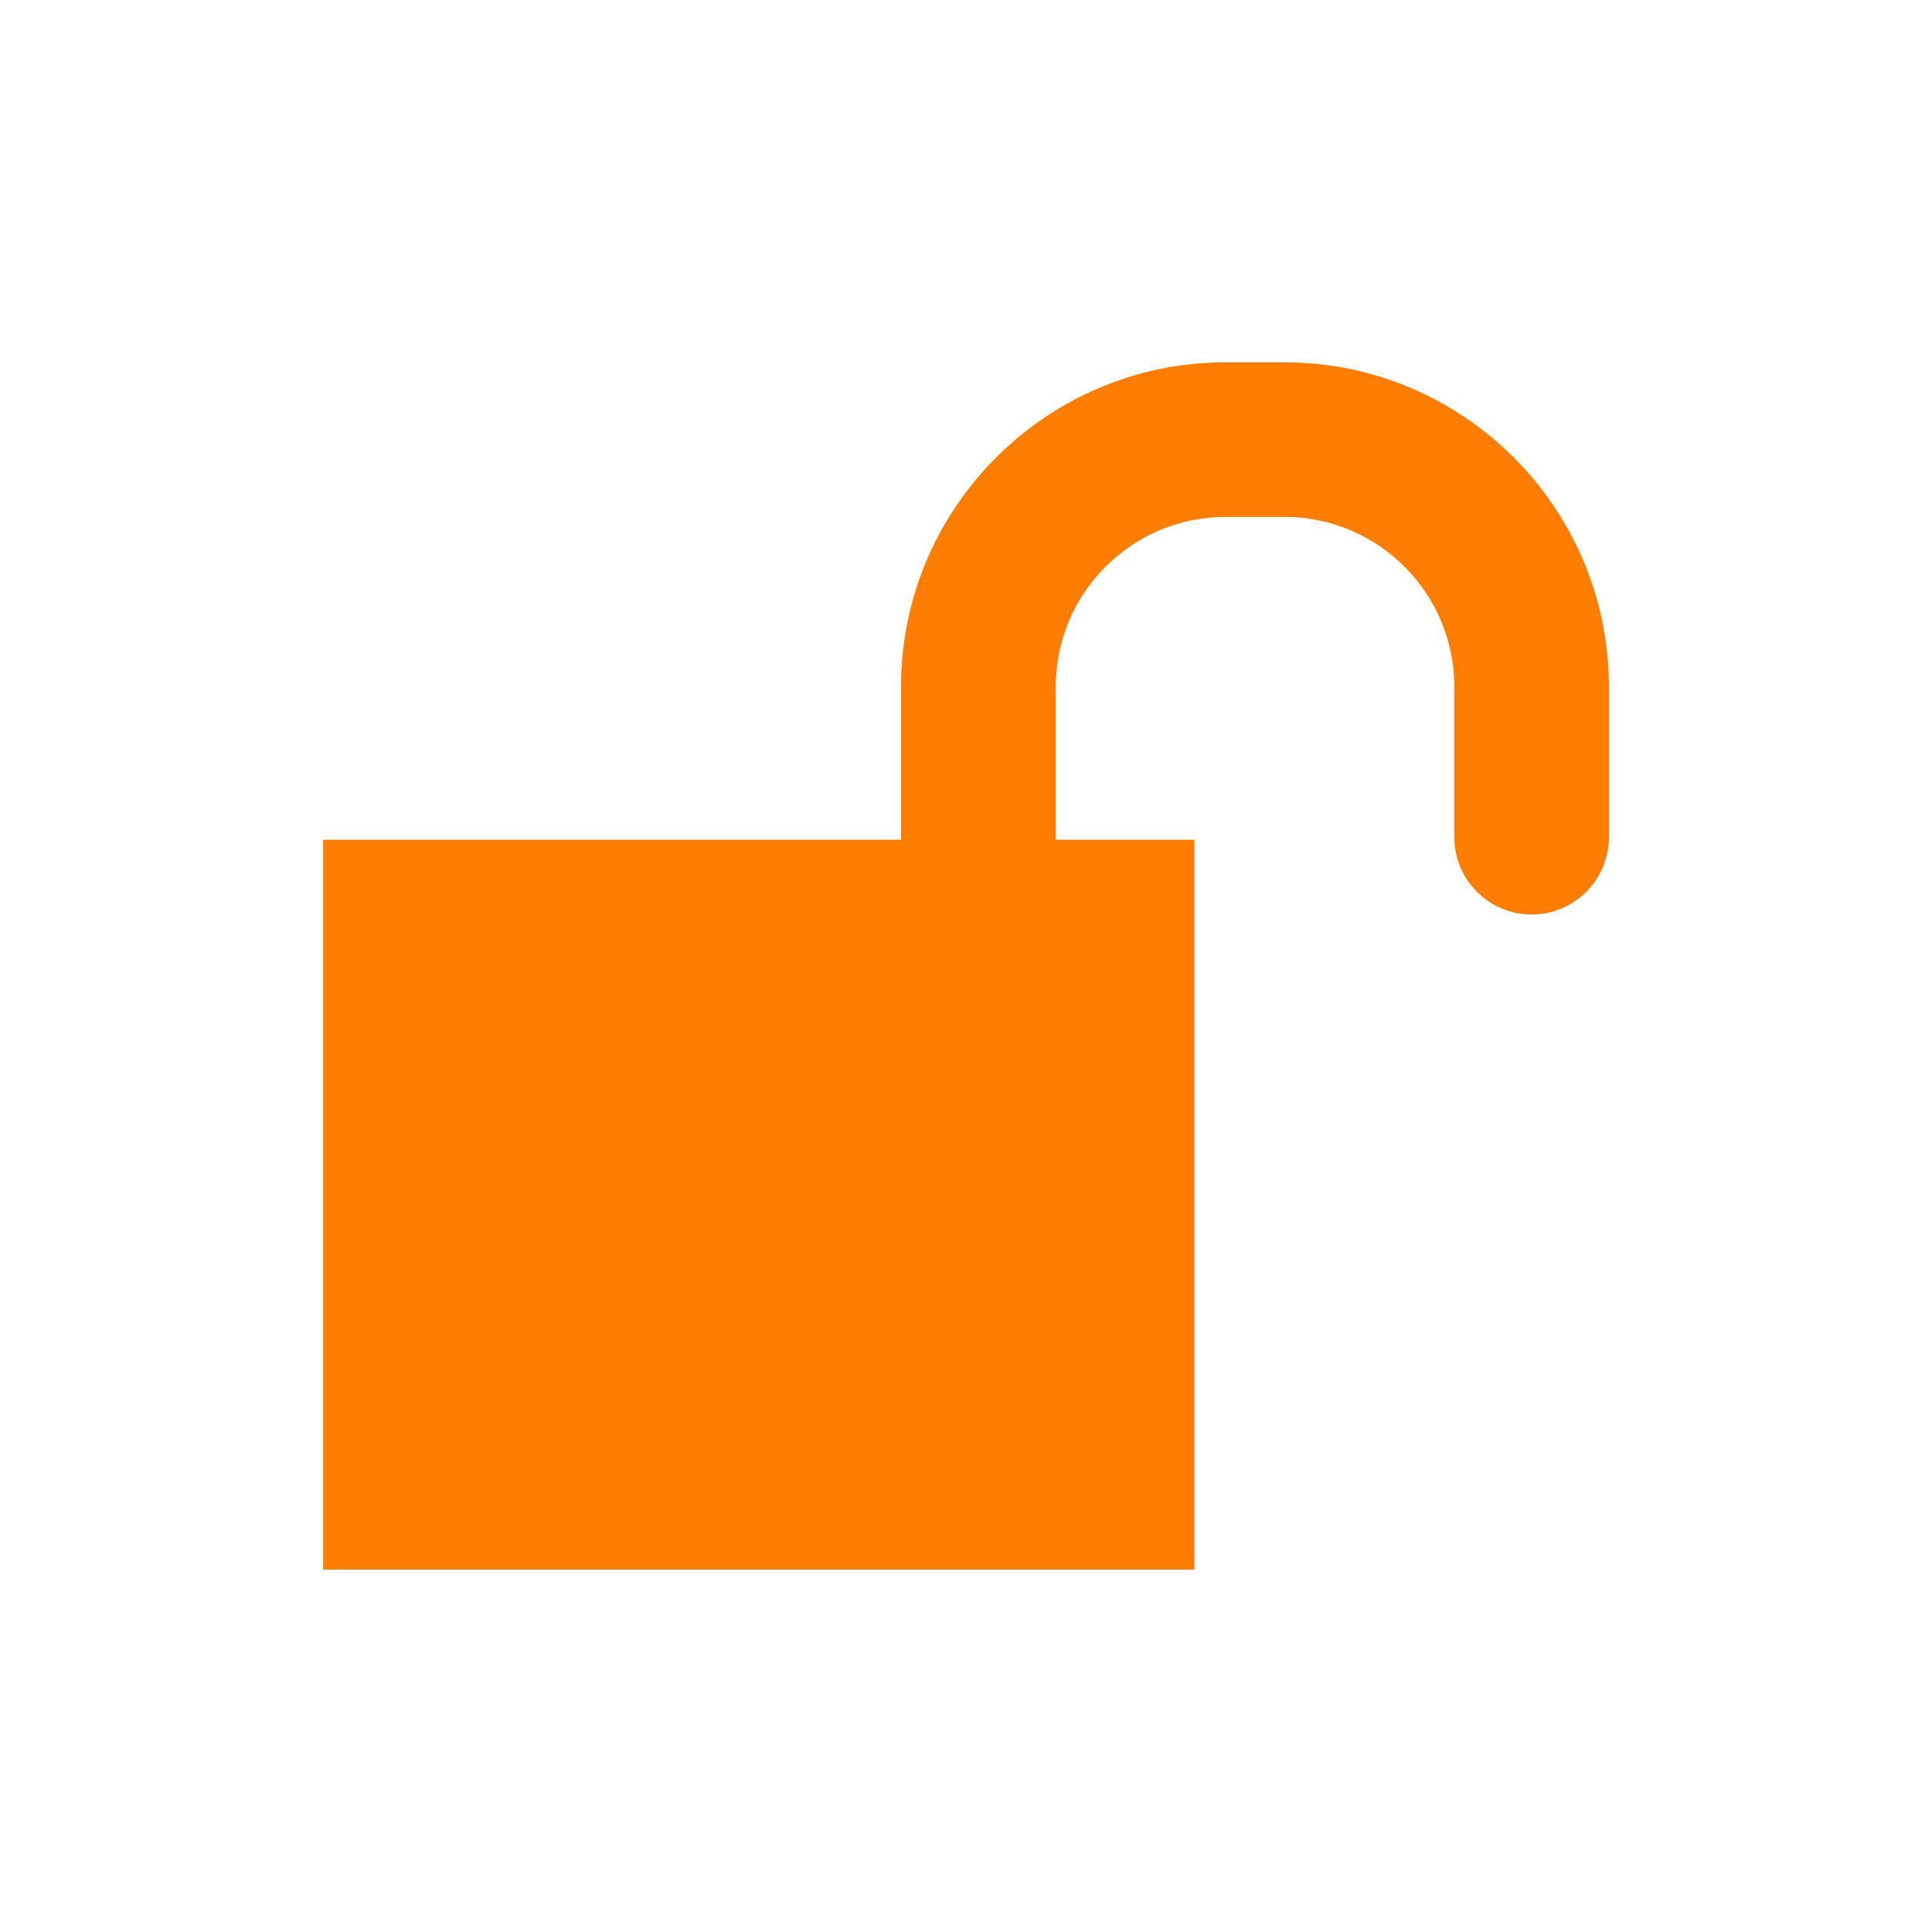 <?xml version="1.0" encoding="utf-8"?>
<!-- Generator: Adobe Illustrator 16.0.0, SVG Export Plug-In . SVG Version: 6.00 Build 0)  -->
<!DOCTYPE svg PUBLIC "-//W3C//DTD SVG 1.1//EN" "http://www.w3.org/Graphics/SVG/1.1/DTD/svg11.dtd">
<svg version="1.1" id="Layer_1" xmlns="http://www.w3.org/2000/svg" xmlns:xlink="http://www.w3.org/1999/xlink" x="0px" y="0px"
	 width="50px" height="50px" viewBox="0 0 50 50" enable-background="new 0 0 50 50" xml:space="preserve">
<path fill="#FF7D00" d="M41.639,17.773v3.894c0,1.104-0.896,2-2,2c-1.104,0-2-0.896-2-2v-3.894c0-2.424-1.974-4.396-4.396-4.396
	h-1.521c-2.428,0-4.398,1.972-4.398,4.396v3.961h3.588v18.889H8.362V21.734h14.957v-3.961c0-4.63,3.768-8.396,8.397-8.396h1.522
	C37.871,9.377,41.639,13.144,41.639,17.773z"/>
</svg>
